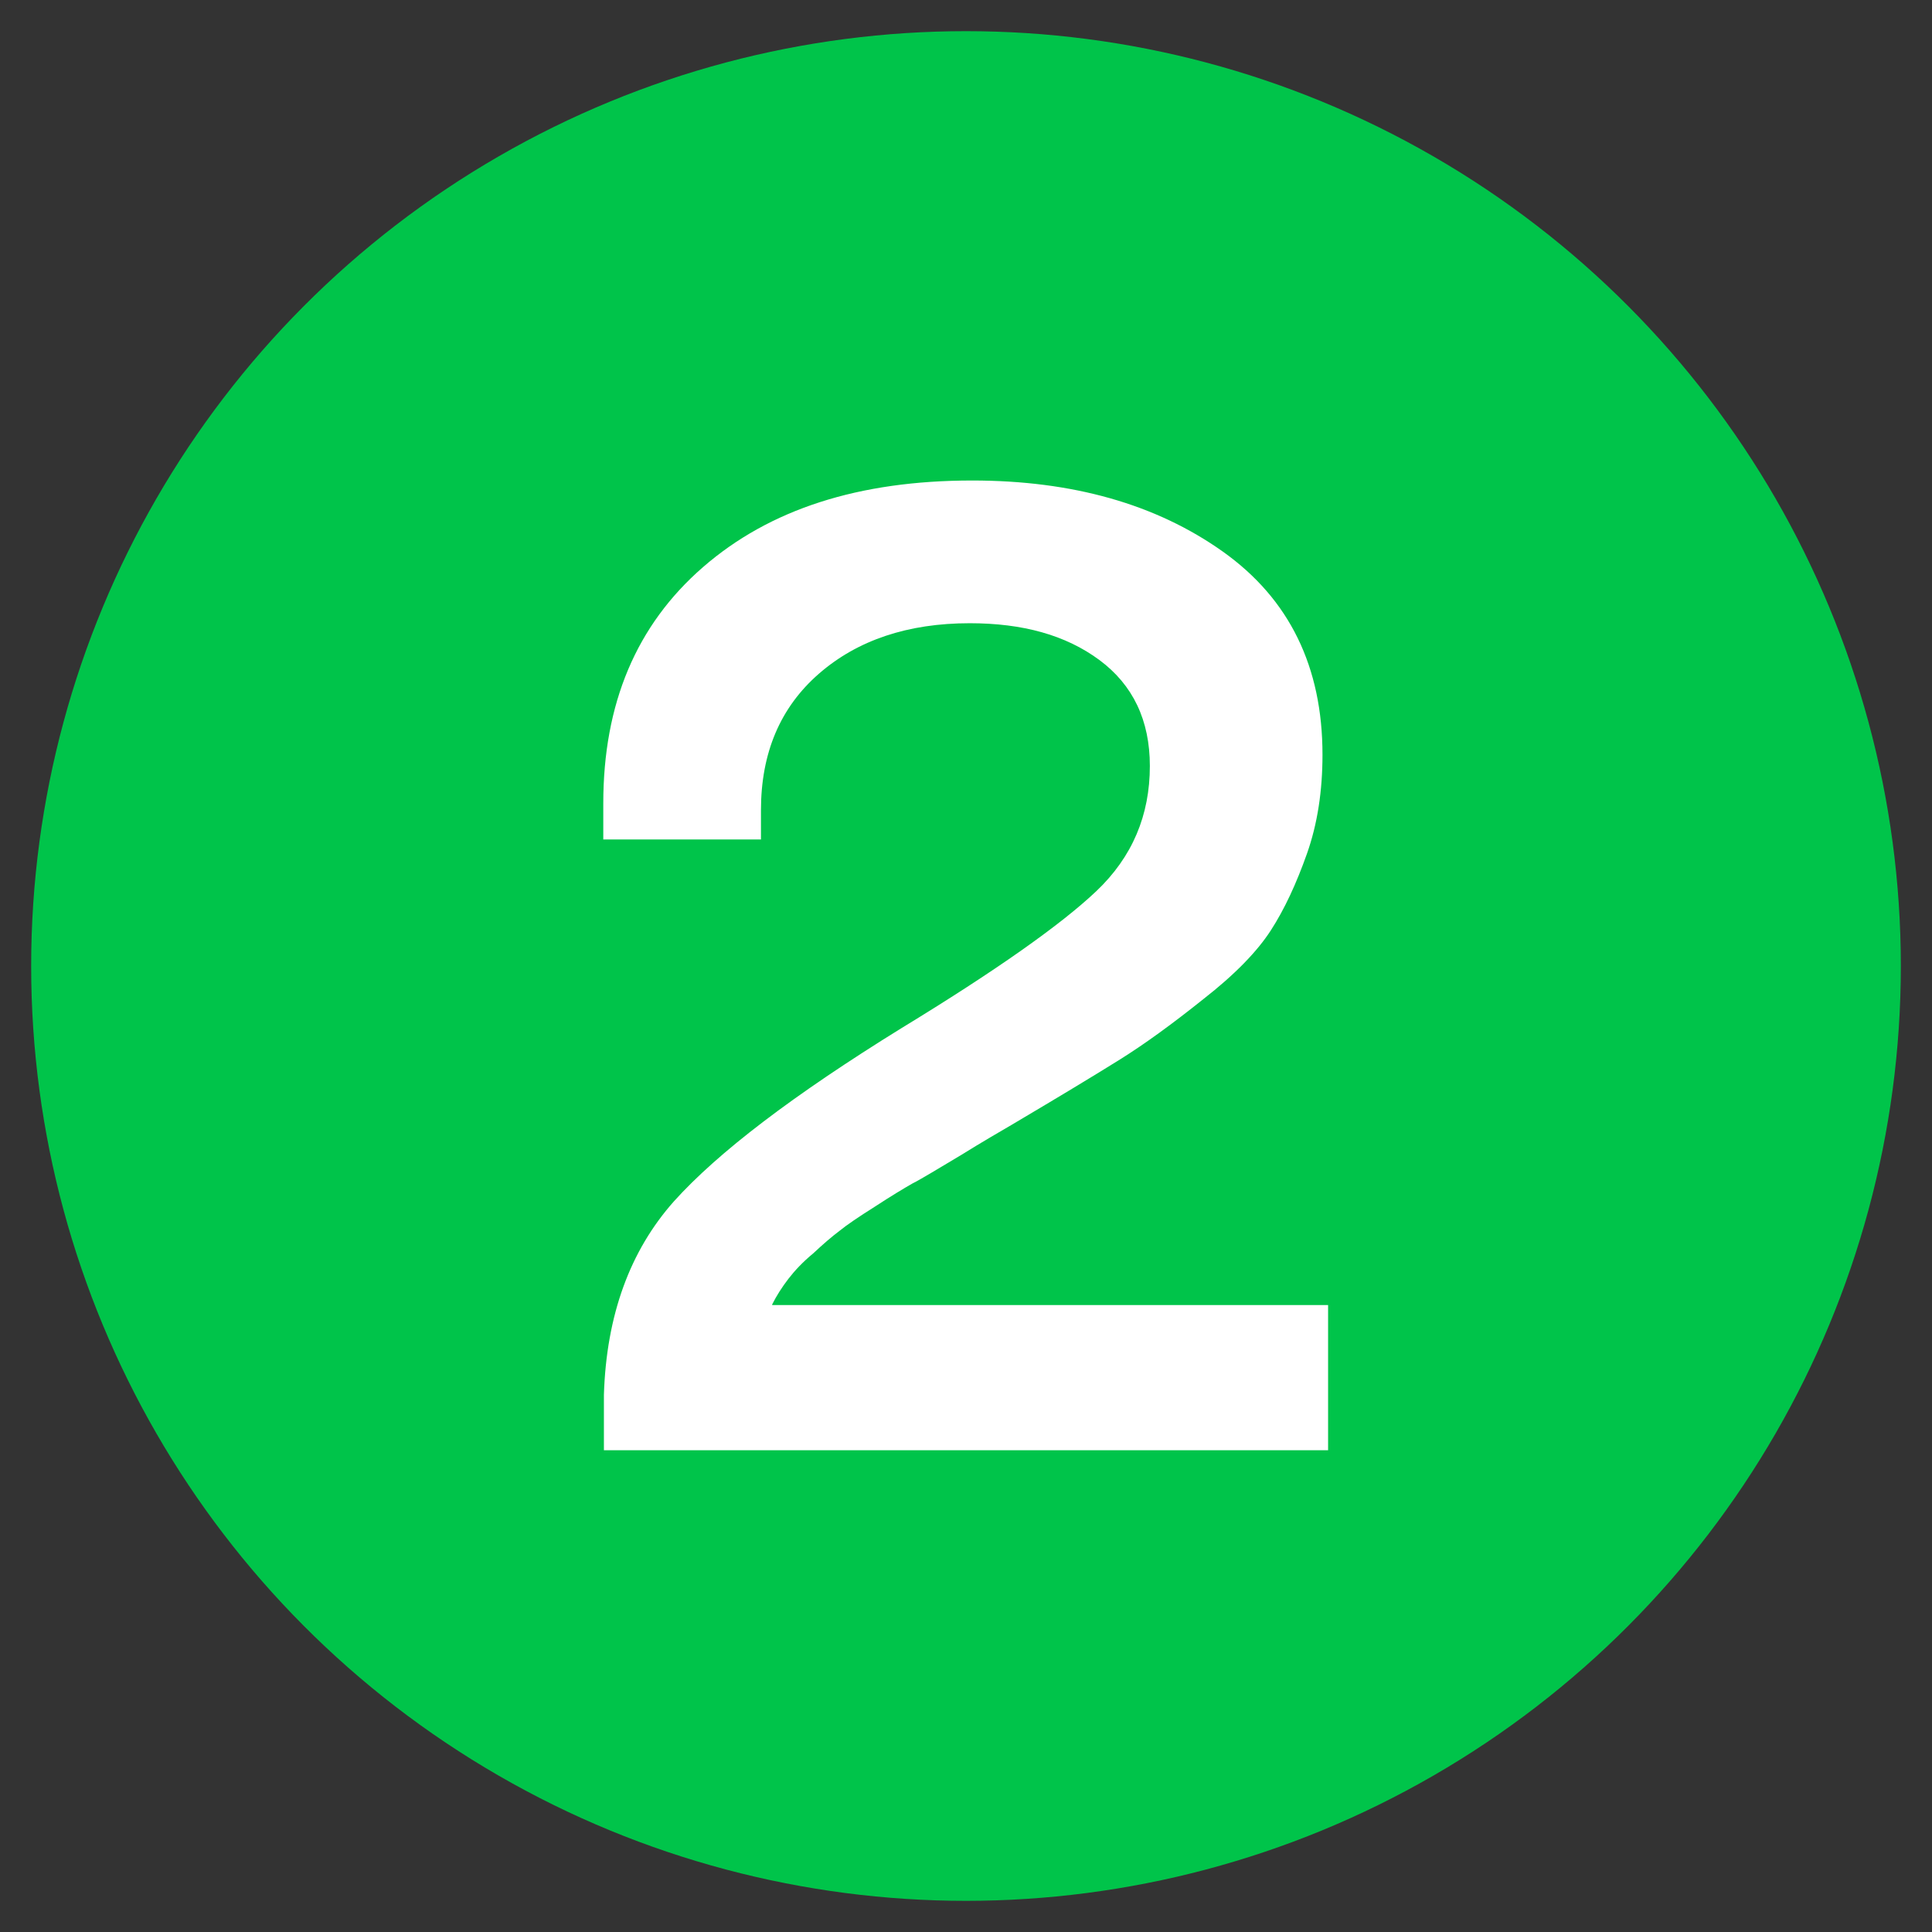 <?xml version="1.0" encoding="UTF-8"?> <svg xmlns="http://www.w3.org/2000/svg" id="_Слой_1" viewBox="0 0 31 31"><rect x="0" y="0" width="31" height="31" fill="#333333" stroke="none"/> <circle cx="15.5" cy="15.5" r="15" style="fill:#00c44a;"></circle> <path d="M12.39,20.94h8.92v2.33H9.69v-.89c.04-1.28,.42-2.31,1.12-3.1,.71-.79,1.92-1.71,3.65-2.78,1.51-.92,2.56-1.66,3.13-2.2,.58-.55,.86-1.22,.86-2.01,0-.73-.27-1.3-.81-1.7s-1.23-.59-2.08-.59c-.99,0-1.8,.27-2.42,.81s-.93,1.27-.93,2.19v.47h-2.53v-.58c0-1.6,.53-2.86,1.6-3.79s2.5-1.39,4.32-1.39c1.61,0,2.95,.38,4.02,1.14,1.07,.76,1.6,1.85,1.6,3.26,0,.58-.08,1.11-.25,1.59-.17,.48-.36,.89-.58,1.23-.22,.34-.58,.71-1.08,1.1-.5,.4-.94,.72-1.34,.97-.4,.25-.98,.6-1.74,1.05-.17,.1-.45,.26-.82,.49-.37,.22-.63,.38-.77,.45-.14,.08-.34,.2-.6,.37-.27,.17-.46,.3-.57,.39-.12,.09-.26,.21-.42,.36-.17,.14-.3,.28-.4,.41-.1,.13-.19,.27-.26,.41Z" style="fill:#fff;"></path> </svg> 